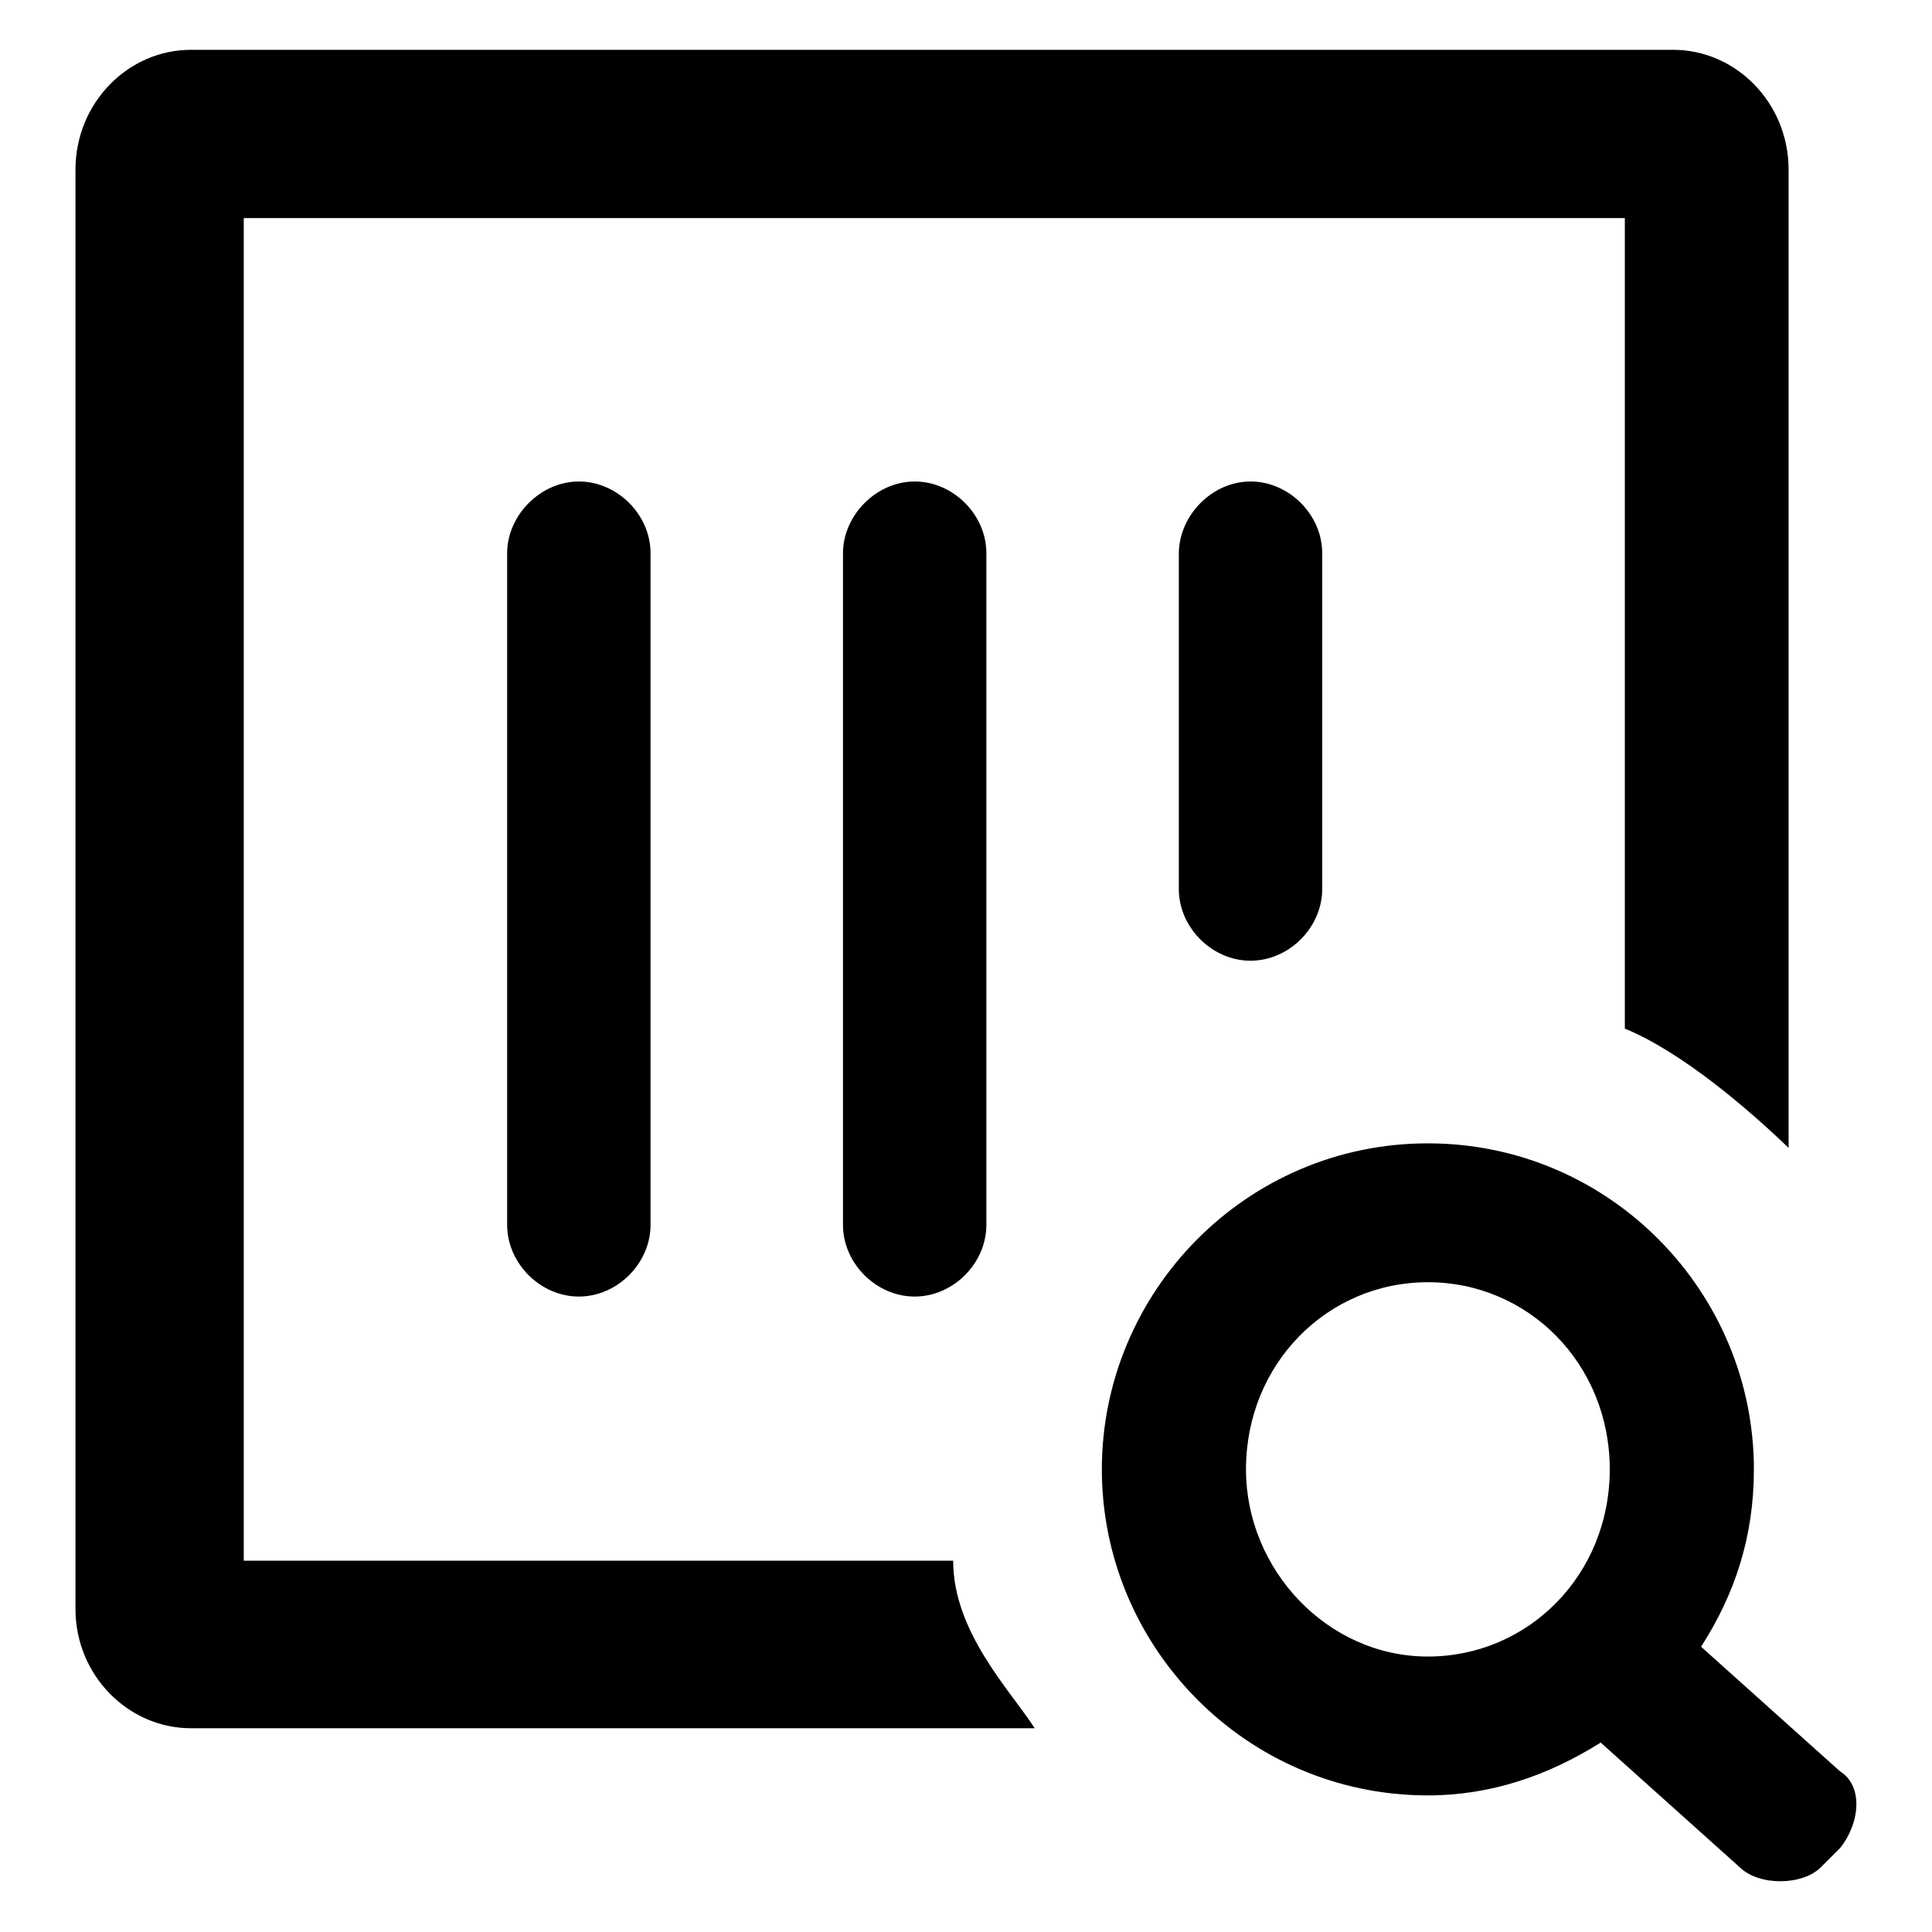 <?xml version="1.0" encoding="utf-8"?>
<!-- Svg Vector Icons : http://www.onlinewebfonts.com/icon -->
<!DOCTYPE svg PUBLIC "-//W3C//DTD SVG 1.1//EN" "http://www.w3.org/Graphics/SVG/1.1/DTD/svg11.dtd">
<svg version="1.1" xmlns="http://www.w3.org/2000/svg" xmlns:xlink="http://www.w3.org/1999/xlink" x="0px" y="0px" viewBox="0 0 256 256" enable-background="new 0 0 256 256" xml:space="preserve">
<g> <path fill="#000000" d="M243.8,244.9l-2.5,2.5c-2.5,2.5-8.3,2.5-10.8,0l-18.4-16.5c-7,4.4-14.6,7-22.9,7 c-24.1,0-43.2-19.7-43.2-43.2s19.1-43.2,43.2-43.2c24.1,0,43.2,19.7,43.2,43.2c0,8.9-2.5,16.5-7,23.5l18.4,16.5 C247,236.7,246.4,241.7,243.8,244.9z M189.2,169.9c-13.3,0-24.1,10.8-24.1,24.8c0,13.3,10.8,24.8,24.1,24.8s24.1-10.8,24.1-24.8 C213.3,180.7,202.5,169.9,189.2,169.9z M215.3,136.3V28.9h-183v177.9h94c0,9.5,7.6,17.2,10.8,22.2H25.3C17,229,10,222,10,213.2 V22.5c0-8.9,7-15.9,15.3-15.9h196.4c8.3,0,15.3,7,15.3,15.9v129.6C231.8,147.1,222.9,139.4,215.3,136.3L215.3,136.3z M76.7,63.8 c5.1,0,9.5,4.4,9.5,9.5v89c0,5.1-4.4,9.5-9.5,9.5c-5.1,0-9.5-4.4-9.5-9.5v-89C67.2,68.3,71.6,63.8,76.7,63.8z M121.2,63.8 c5.1,0,9.5,4.4,9.5,9.5v89c0,5.1-4.4,9.5-9.5,9.5c-5.1,0-9.5-4.4-9.5-9.5v-89C111.7,68.3,116.1,63.8,121.2,63.8z M165.7,63.8 c5.1,0,9.5,4.4,9.5,9.5v44.5c0,5.1-4.4,9.5-9.5,9.5s-9.5-4.4-9.5-9.5V73.4C156.2,68.3,160.6,63.8,165.7,63.8z"/></g>
</svg>